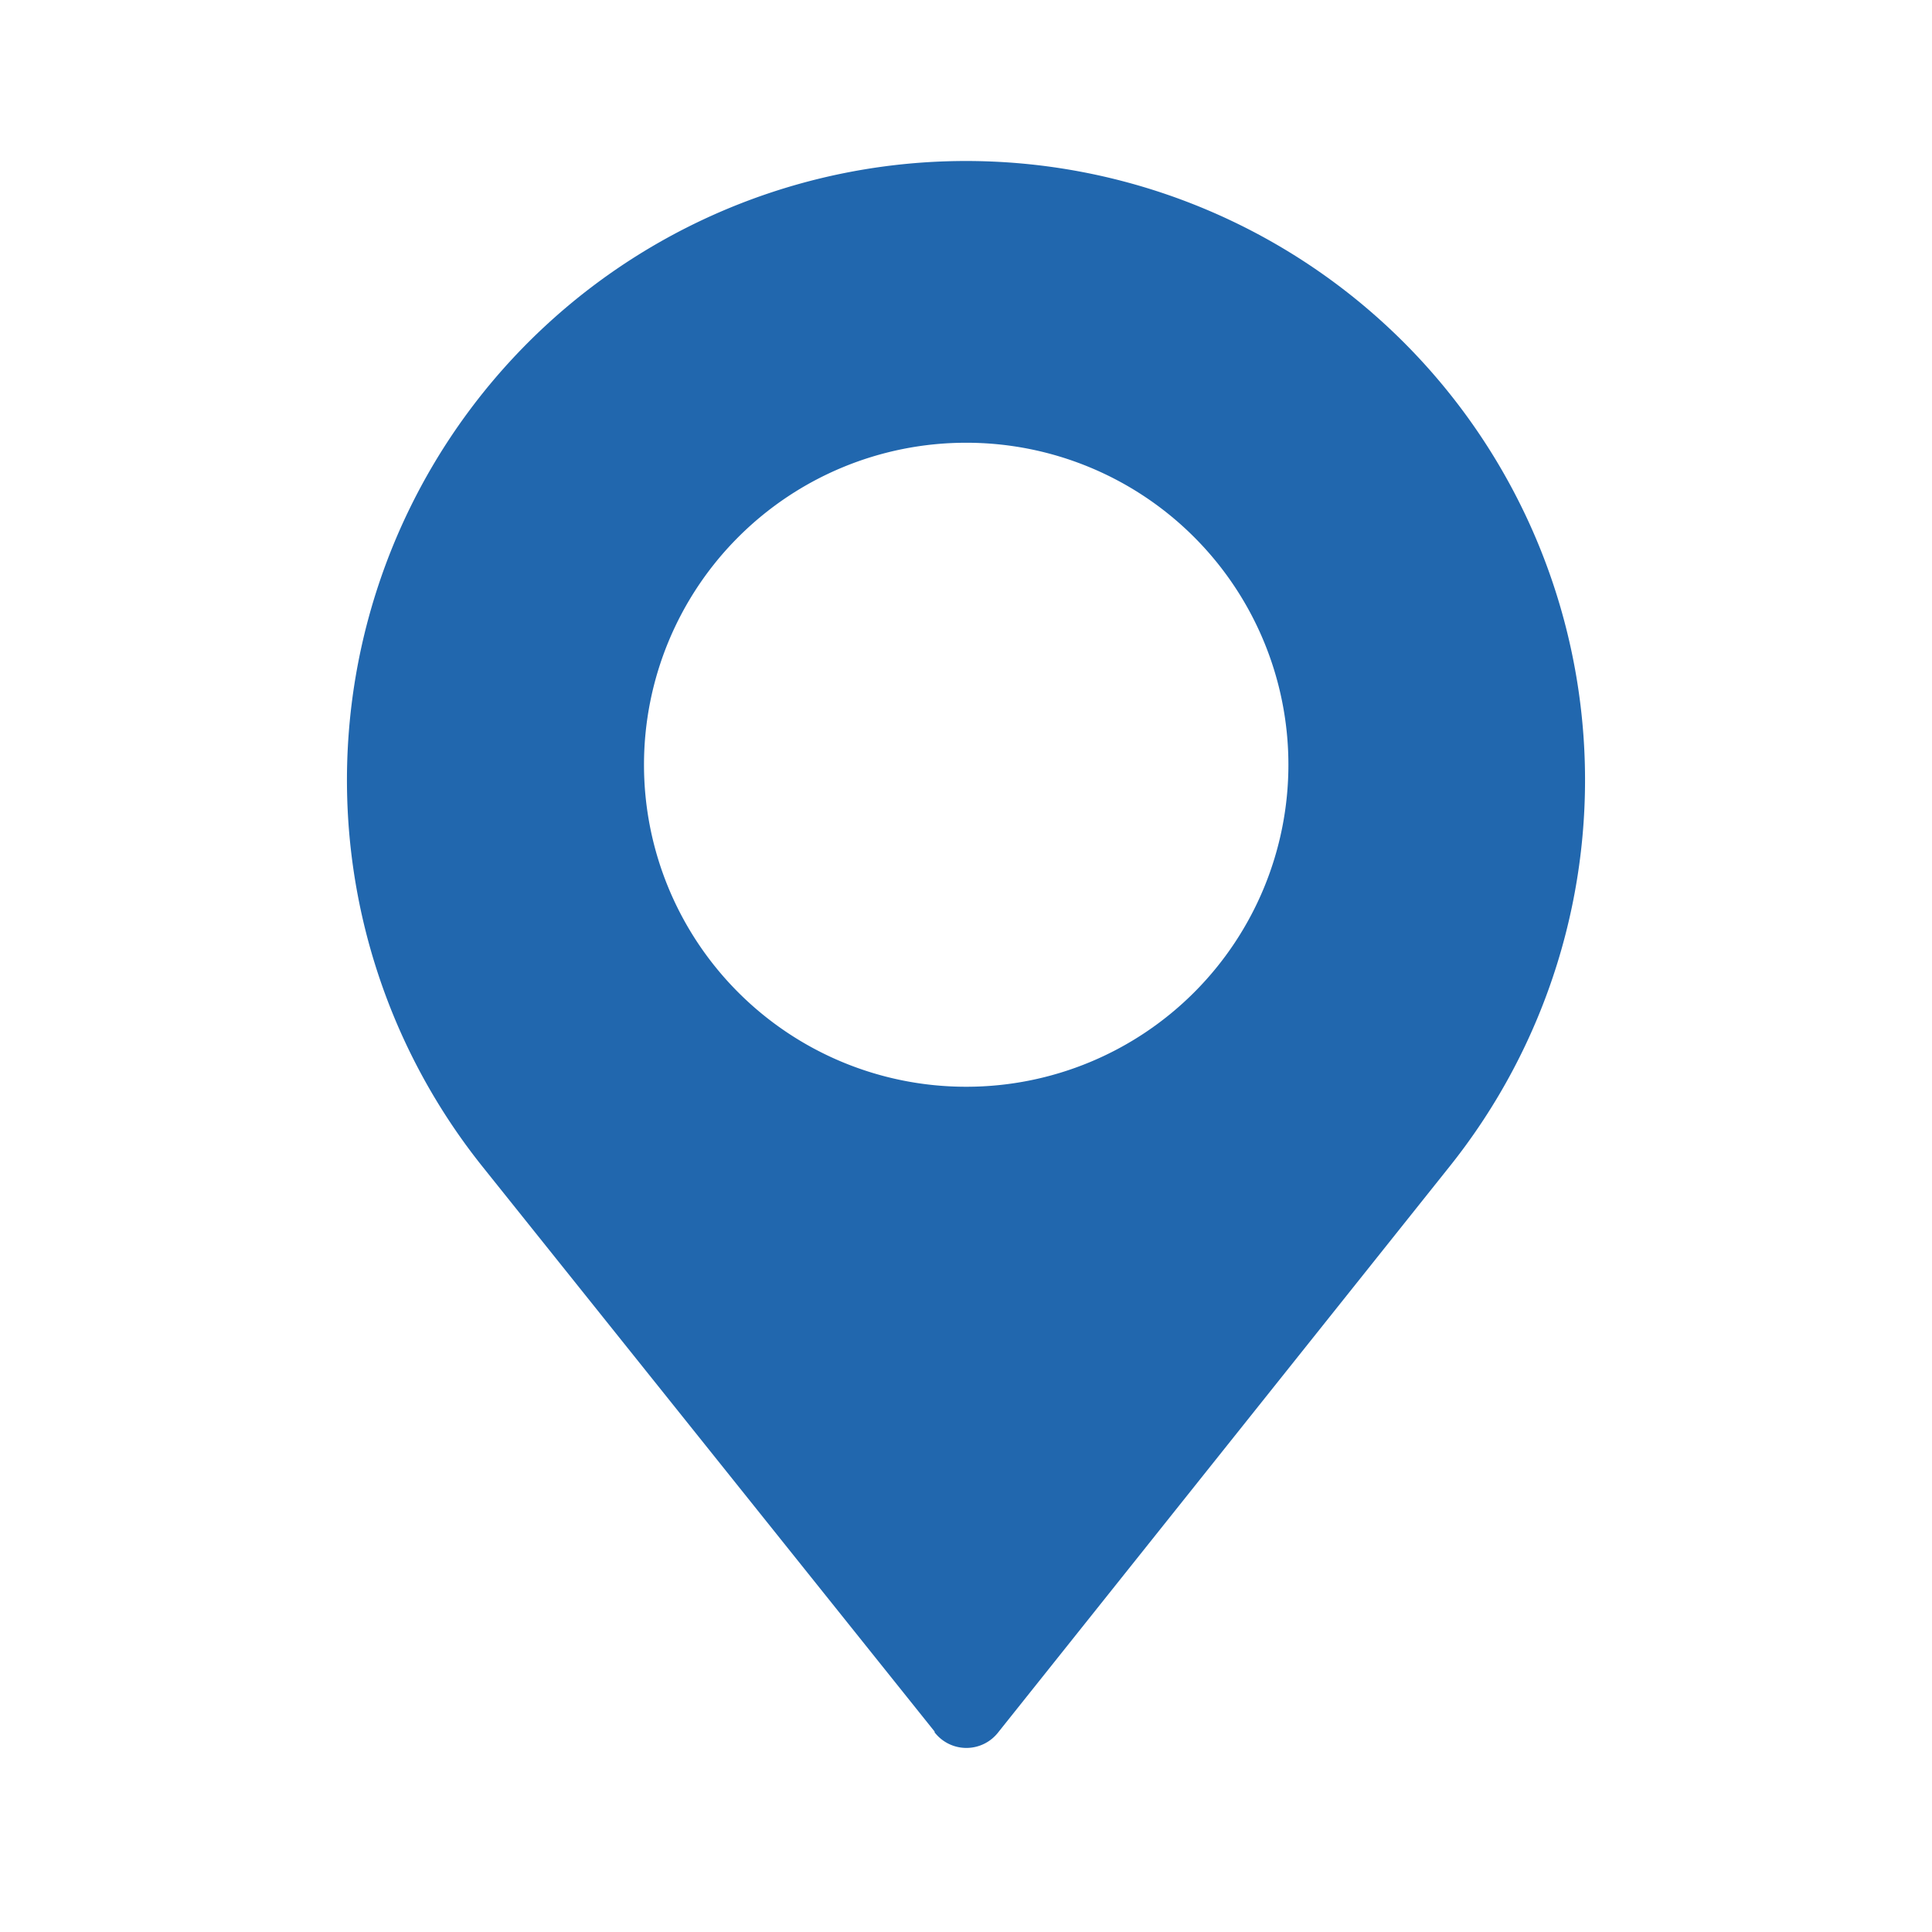 <svg xmlns="http://www.w3.org/2000/svg" width="24" height="24" fill="none"><path fill="#2167AE" d="M11.61 21.51 6 14.5a7.69 7.69 0 1 1 12 0l-5.6 7.02a.5.5 0 0 1-.79 0Zm.4-8.01a4 4 0 1 0-.01-8 4 4 0 0 0 0 8Z"/></svg>